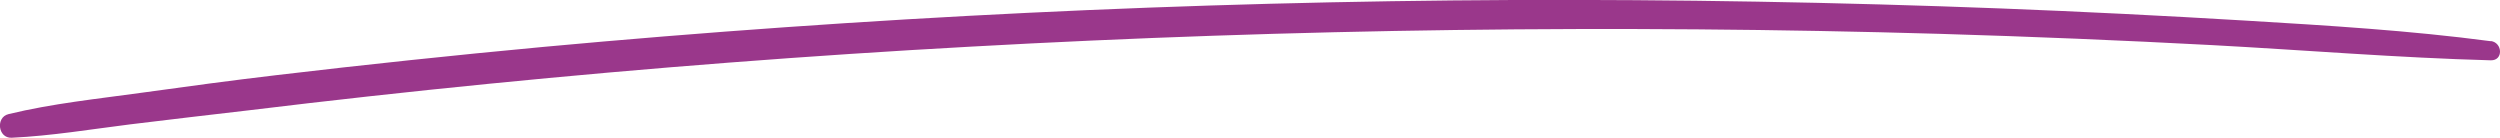 <svg xmlns="http://www.w3.org/2000/svg" viewBox="0 0 886.24 48.84"><g id="Ebene_2" data-name="Ebene 2"><g id="Ebene_1-2" data-name="Ebene 1"><path d="M883,14.61c-28.77-3.81-57.82-5.56-86.78-7.3S738.36,4.13,709.43,3Q622.85-.33,536.18,0,364.12.79,192.59,16.63q-47.33,4.41-94.54,10c-15.87,1.87-31.68,4-47.5,6.2S18.59,36.67,3,40.46c-4.61,1.13-3.71,8.6,1.13,8.37,14.1-.66,28.07-3,42.07-4.75s28.15-3.33,42.22-5q42.35-5.16,84.81-9.37,85.32-8.47,171-13.18Q515.8,7,687.74,12q48.33,1.44,96.62,4c32.86,1.77,65.71,4.49,98.61,5.38,4.52.12,4.21-6.28,0-6.84Z" style="fill:#9a378b"/></g></g></svg>